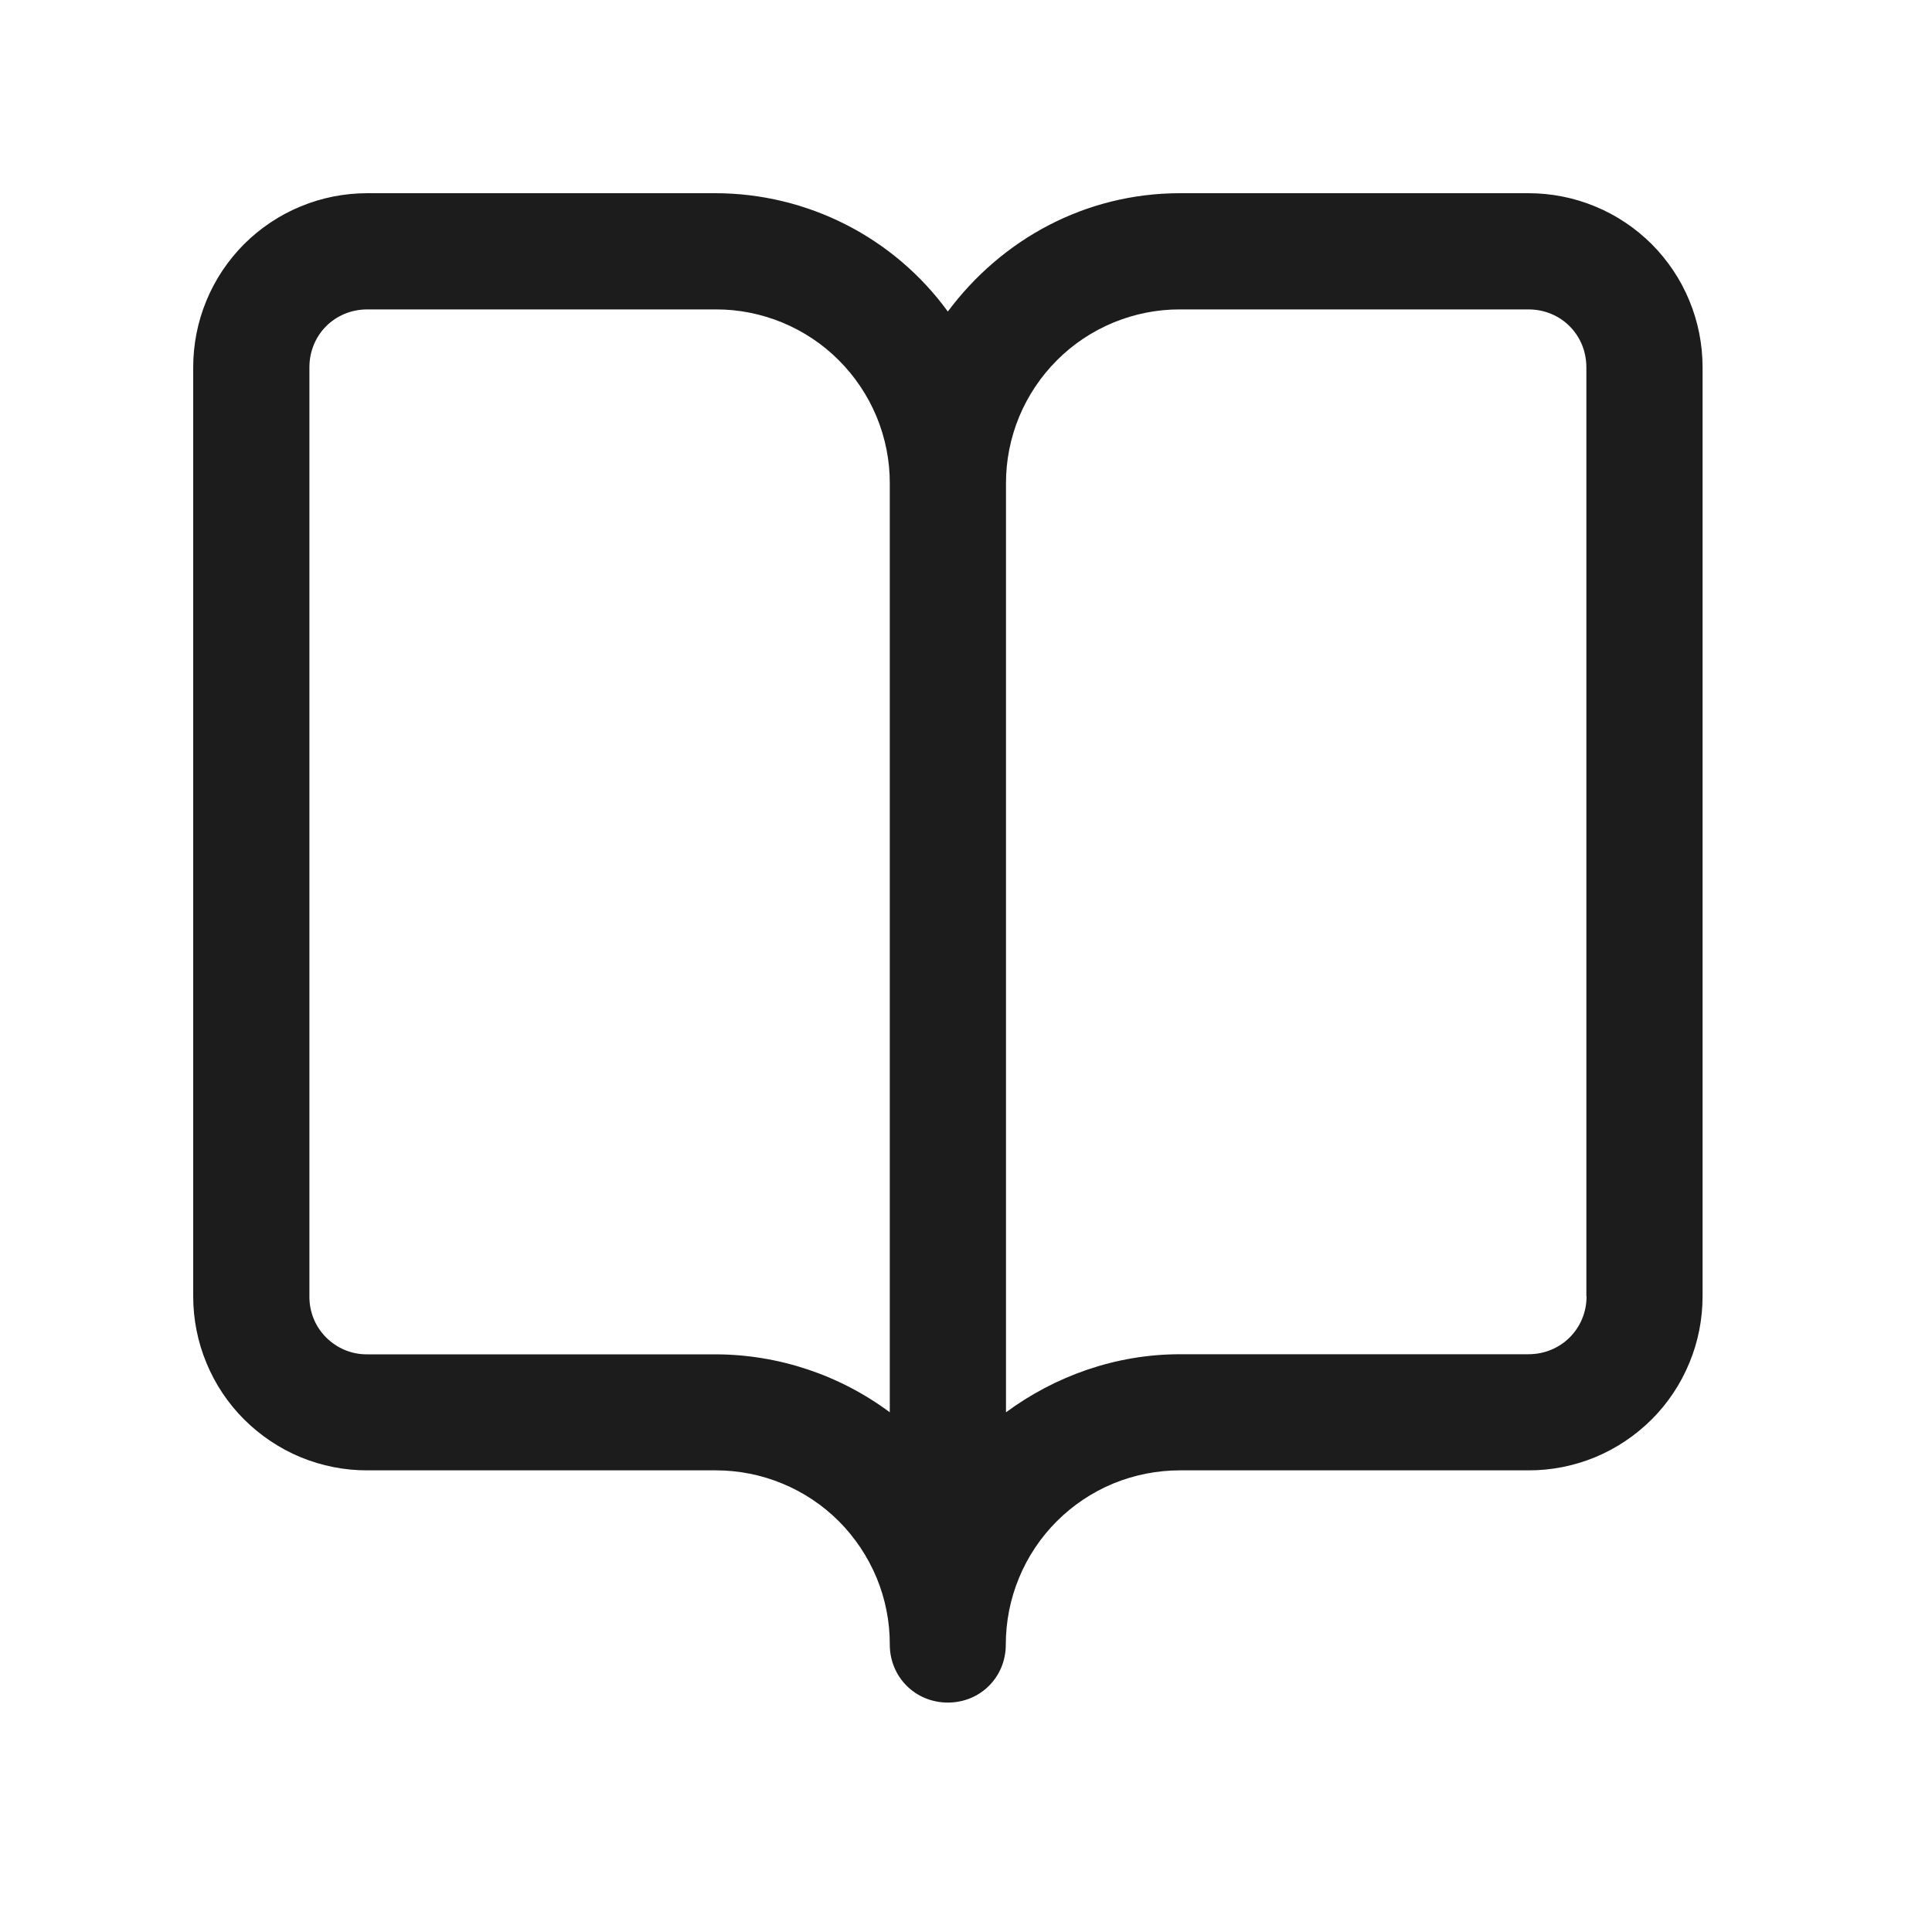 <svg width="20" height="20" viewBox="0 0 20 20" fill="none" xmlns="http://www.w3.org/2000/svg">
<path d="M15.822 2H12.216C11.231 2 10.366 2.481 9.812 3.225C9.536 2.846 9.175 2.538 8.757 2.325C8.339 2.112 7.877 2.001 7.409 2H3.803C3.566 2 3.331 2.046 3.112 2.137C2.893 2.227 2.695 2.36 2.527 2.527C2.36 2.695 2.227 2.893 2.137 3.112C2.046 3.331 2 3.566 2 3.803V13.419C2 13.656 2.046 13.89 2.137 14.109C2.227 14.328 2.36 14.527 2.527 14.694C2.695 14.861 2.893 14.994 3.112 15.085C3.331 15.175 3.566 15.222 3.803 15.221H7.409C7.646 15.221 7.88 15.267 8.099 15.358C8.318 15.448 8.517 15.581 8.684 15.748C8.851 15.916 8.984 16.115 9.075 16.334C9.165 16.552 9.212 16.787 9.211 17.024C9.211 17.361 9.476 17.625 9.812 17.625C10.15 17.625 10.412 17.36 10.412 17.025C10.412 16.788 10.458 16.553 10.549 16.334C10.639 16.115 10.772 15.916 10.94 15.748C11.107 15.581 11.306 15.448 11.525 15.357C11.745 15.267 11.979 15.221 12.216 15.221H15.822C16.059 15.222 16.294 15.175 16.513 15.085C16.732 14.994 16.93 14.861 17.098 14.694C17.265 14.527 17.398 14.328 17.488 14.109C17.579 13.89 17.625 13.656 17.625 13.419V3.803C17.625 3.566 17.579 3.331 17.488 3.112C17.398 2.893 17.265 2.695 17.098 2.527C16.93 2.36 16.732 2.227 16.513 2.137C16.294 2.046 16.059 2 15.822 2ZM9.211 14.62C8.69 14.232 8.058 14.022 7.409 14.02H3.803C3.723 14.021 3.645 14.006 3.572 13.976C3.499 13.946 3.432 13.901 3.376 13.845C3.32 13.789 3.276 13.723 3.246 13.649C3.217 13.576 3.202 13.498 3.203 13.419V3.803C3.203 3.466 3.466 3.203 3.803 3.203H7.409C7.646 3.202 7.88 3.249 8.099 3.339C8.318 3.43 8.517 3.562 8.684 3.73C8.851 3.897 8.984 4.096 9.075 4.315C9.165 4.534 9.212 4.768 9.211 5.005V14.62ZM16.424 13.419C16.424 13.755 16.159 14.019 15.822 14.019H12.216C11.544 14.019 10.919 14.248 10.414 14.62V5.005C10.413 4.768 10.46 4.534 10.55 4.315C10.641 4.096 10.774 3.897 10.941 3.73C11.108 3.562 11.307 3.43 11.526 3.339C11.745 3.249 11.979 3.202 12.216 3.203H15.822C16.159 3.203 16.422 3.466 16.422 3.803V13.419H16.424Z" fill="#1C1C1C"/>
</svg>
